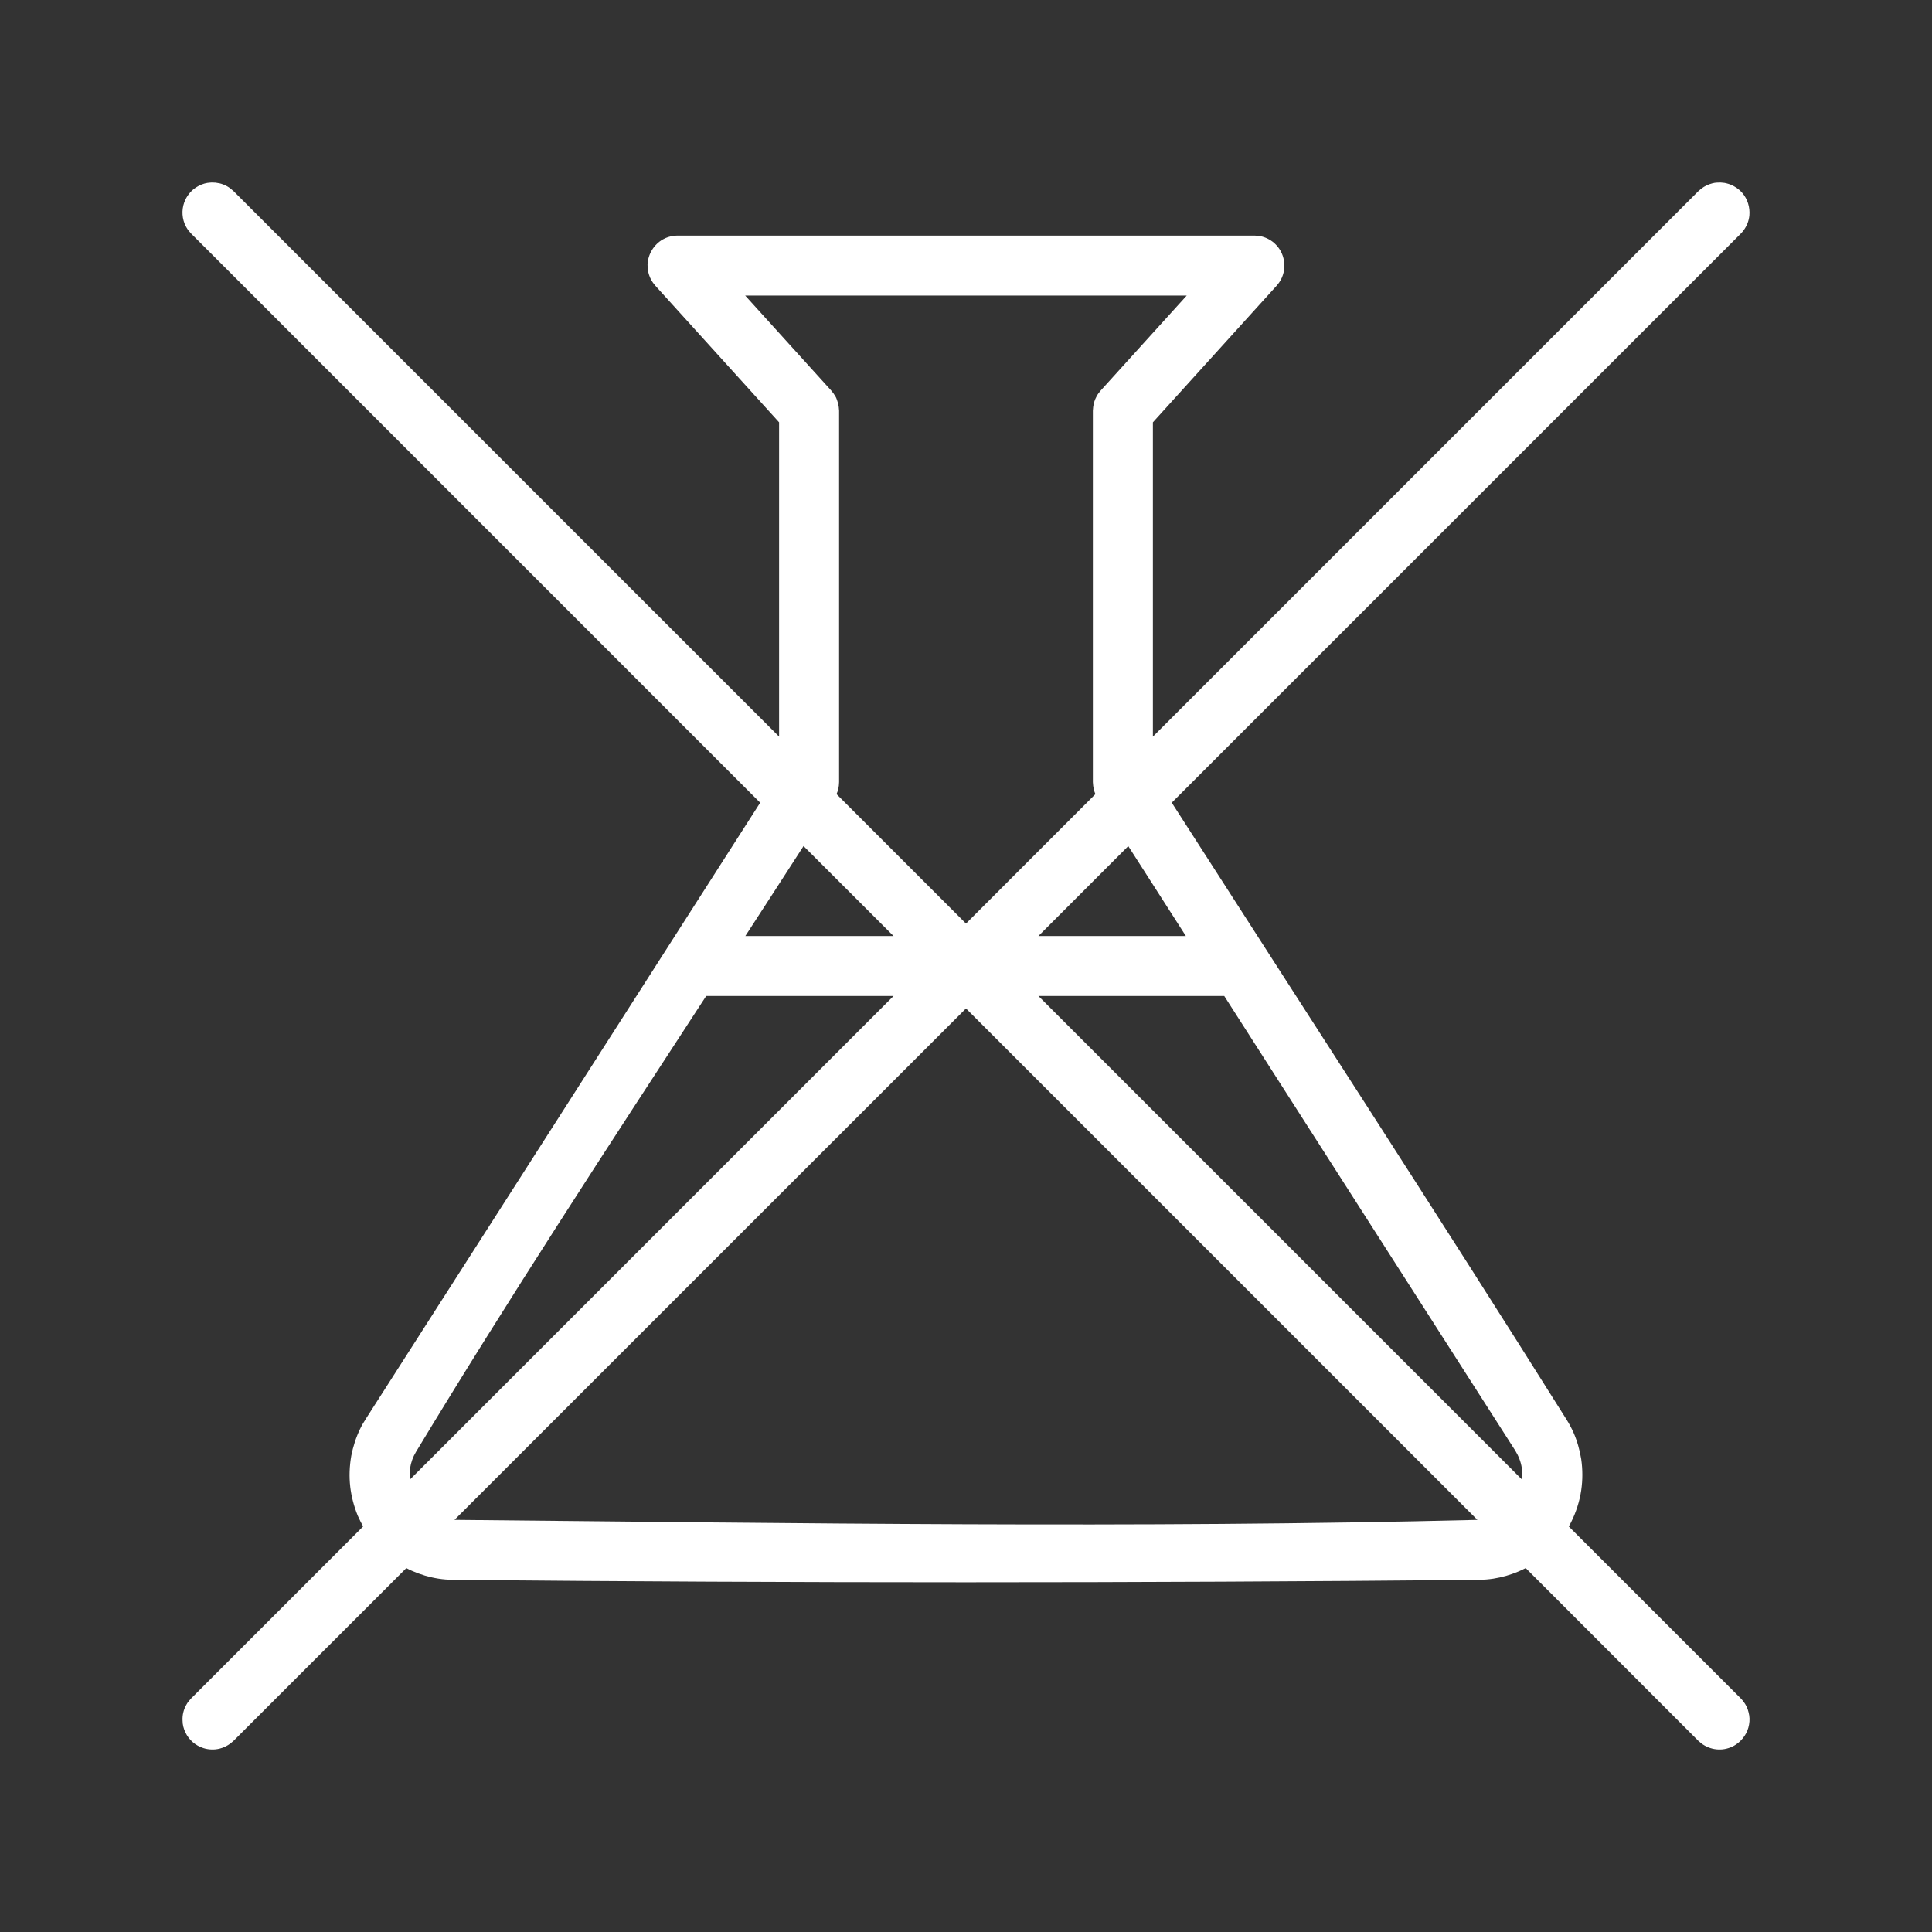 <?xml version="1.0" encoding="utf-8"?>
<!-- Generator: Adobe Illustrator 16.0.0, SVG Export Plug-In . SVG Version: 6.00 Build 0)  -->
<!DOCTYPE svg PUBLIC "-//W3C//DTD SVG 1.1//EN" "http://www.w3.org/Graphics/SVG/1.1/DTD/svg11.dtd">
<svg version="1.1" id="Vrstva_1" xmlns="http://www.w3.org/2000/svg" xmlns:xlink="http://www.w3.org/1999/xlink" x="0px" y="0px"
	 width="90px" height="90px" viewBox="0 0 90 90" enable-background="new 0 0 90 90" xml:space="preserve">
<rect x="0" y="0" width="90" height="90" fill="#333333" stroke="none"/>
<g>
	<defs>
		<rect id="SVGID_1_" x="8.5" y="8.502" width="73" height="72.996"/>
	</defs>
	<clipPath id="SVGID_2_">
		<use xlink:href="#SVGID_1_"  overflow="visible"/>
	</clipPath>
	<path clip-path="url(#SVGID_2_)" fill-rule="evenodd" clip-rule="evenodd" fill="#FFFFFF" d="M55.283,13.768h-20.57l4.011,4.428
		l0.105,0.134c0.084,0.129,0.112,0.158,0.161,0.301c0.041,0.107,0.069,0.218,0.083,0.332c0.007,0.057,0.007,0.114,0.015,0.171
		v17.299c-0.008,0.141-0.008,0.177-0.035,0.315c-0.021,0.084-0.049,0.167-0.084,0.245l6.03,6.031l6.029-6.031
		c-0.034-0.079-0.063-0.161-0.077-0.245c-0.034-0.138-0.027-0.174-0.041-0.315V19.134c0.007-0.057,0.007-0.115,0.014-0.171
		c0.021-0.17,0.07-0.336,0.154-0.488c0.069-0.135,0.104-0.161,0.194-0.279L55.283,13.768z M48.374,43.603h6.868l-2.683-4.188
		L48.374,43.603z M37.432,39.413c-0.901,1.398-1.803,2.794-2.711,4.19h6.903L37.432,39.413z M19.09,68.93l22.534-22.532h-8.728
		c-4.583,7.031-9.181,14.057-13.52,21.24c-0.14,0.231-0.23,0.487-0.272,0.754C19.076,68.569,19.076,68.751,19.09,68.93
		 M57.03,46.397h-8.656L70.907,68.93c0.021-0.179,0.014-0.36-0.015-0.538c-0.041-0.293-0.153-0.57-0.307-0.821L57.03,46.397z
		 M68.824,70.802L44.999,46.977L21.172,70.801C37.055,70.951,52.943,71.198,68.824,70.802 M35.412,37.393L8.91,10.887
		c-0.042-0.047-0.084-0.093-0.126-0.144c-0.077-0.102-0.14-0.213-0.188-0.332c-0.14-0.357-0.126-0.766,0.042-1.113
		C8.693,9.183,8.764,9.076,8.847,8.98C8.931,8.884,9.022,8.8,9.134,8.73c0.161-0.105,0.335-0.176,0.524-0.209
		c0.063-0.01,0.133-0.012,0.196-0.019c0.063,0.002,0.125,0.004,0.188,0.007c0.168,0.029,0.21,0.027,0.371,0.09
		c0.119,0.046,0.23,0.109,0.328,0.187c0.049,0.038,0.098,0.083,0.147,0.125l25.405,25.404V19.673l-5.765-6.364
		c-0.035-0.047-0.076-0.092-0.111-0.141c-0.105-0.146-0.175-0.313-0.217-0.488c-0.028-0.117-0.035-0.236-0.035-0.355
		c0.021-0.484,0.293-0.934,0.713-1.172c0.153-0.087,0.328-0.145,0.51-0.167c0.056-0.008,0.119-0.008,0.175-0.012h26.872
		c0.056,0.004,0.119,0.008,0.183,0.012c0.056,0.011,0.111,0.019,0.175,0.034c0.111,0.03,0.223,0.075,0.328,0.134
		c0.104,0.059,0.202,0.13,0.286,0.214c0.35,0.336,0.496,0.842,0.391,1.313c-0.041,0.175-0.111,0.342-0.216,0.488
		c-0.035,0.049-0.07,0.094-0.112,0.141l-5.764,6.364v14.642L79.11,8.911c0.049-0.042,0.098-0.087,0.146-0.125
		c0.153-0.116,0.328-0.199,0.51-0.245c0.168-0.041,0.21-0.033,0.384-0.039c0.063,0.007,0.127,0.013,0.189,0.019
		c0.063,0.016,0.126,0.026,0.182,0.046c0.125,0.038,0.237,0.094,0.343,0.164c0.111,0.07,0.209,0.153,0.293,0.25
		c0.252,0.289,0.37,0.679,0.335,1.062c-0.014,0.126-0.042,0.25-0.091,0.369c-0.048,0.119-0.111,0.23-0.188,0.332
		c-0.034,0.051-0.084,0.096-0.125,0.144L54.585,37.392c6.142,9.578,12.347,19.114,18.397,28.747
		c0.118,0.189,0.224,0.385,0.314,0.586c0.175,0.398,0.293,0.82,0.363,1.248c0.07,0.482,0.07,0.974,0,1.452
		c-0.077,0.515-0.238,1.016-0.469,1.48c-0.034,0.067-0.069,0.136-0.111,0.202l8.008,8.006c0.041,0.048,0.091,0.093,0.125,0.145
		c0.119,0.151,0.203,0.327,0.244,0.513c0.05,0.186,0.057,0.38,0.021,0.568c-0.063,0.379-0.293,0.72-0.614,0.931
		c-0.105,0.069-0.218,0.125-0.343,0.163c-0.119,0.038-0.244,0.062-0.371,0.065c-0.258,0.009-0.51-0.055-0.733-0.179
		c-0.146-0.083-0.175-0.118-0.307-0.23l-8.035-8.041c-0.112,0.057-0.224,0.108-0.336,0.157c-0.377,0.16-0.769,0.271-1.174,0.335
		c-0.217,0.033-0.439,0.05-0.657,0.056c-15.937,0.15-31.882,0.15-47.813,0c-0.224-0.006-0.447-0.022-0.664-0.056
		c-0.426-0.066-0.845-0.19-1.243-0.366c-0.091-0.04-0.175-0.082-0.259-0.126l-8.042,8.041c-0.049,0.042-0.098,0.088-0.147,0.126
		c-0.154,0.115-0.328,0.199-0.51,0.244c-0.125,0.03-0.251,0.044-0.377,0.039c-0.133-0.004-0.259-0.027-0.377-0.065
		c-0.37-0.116-0.678-0.385-0.838-0.731c-0.084-0.172-0.133-0.361-0.133-0.553c-0.014-0.254,0.049-0.51,0.175-0.732
		c0.084-0.148,0.119-0.176,0.23-0.303l8.007-8.007c-0.091-0.162-0.175-0.33-0.251-0.502c-0.175-0.428-0.294-0.881-0.349-1.341
		c-0.056-0.481-0.035-0.973,0.048-1.449c0.084-0.428,0.217-0.846,0.406-1.239c0.083-0.173,0.181-0.34,0.286-0.502L35.412,37.393z"/>
</g>
</svg>
